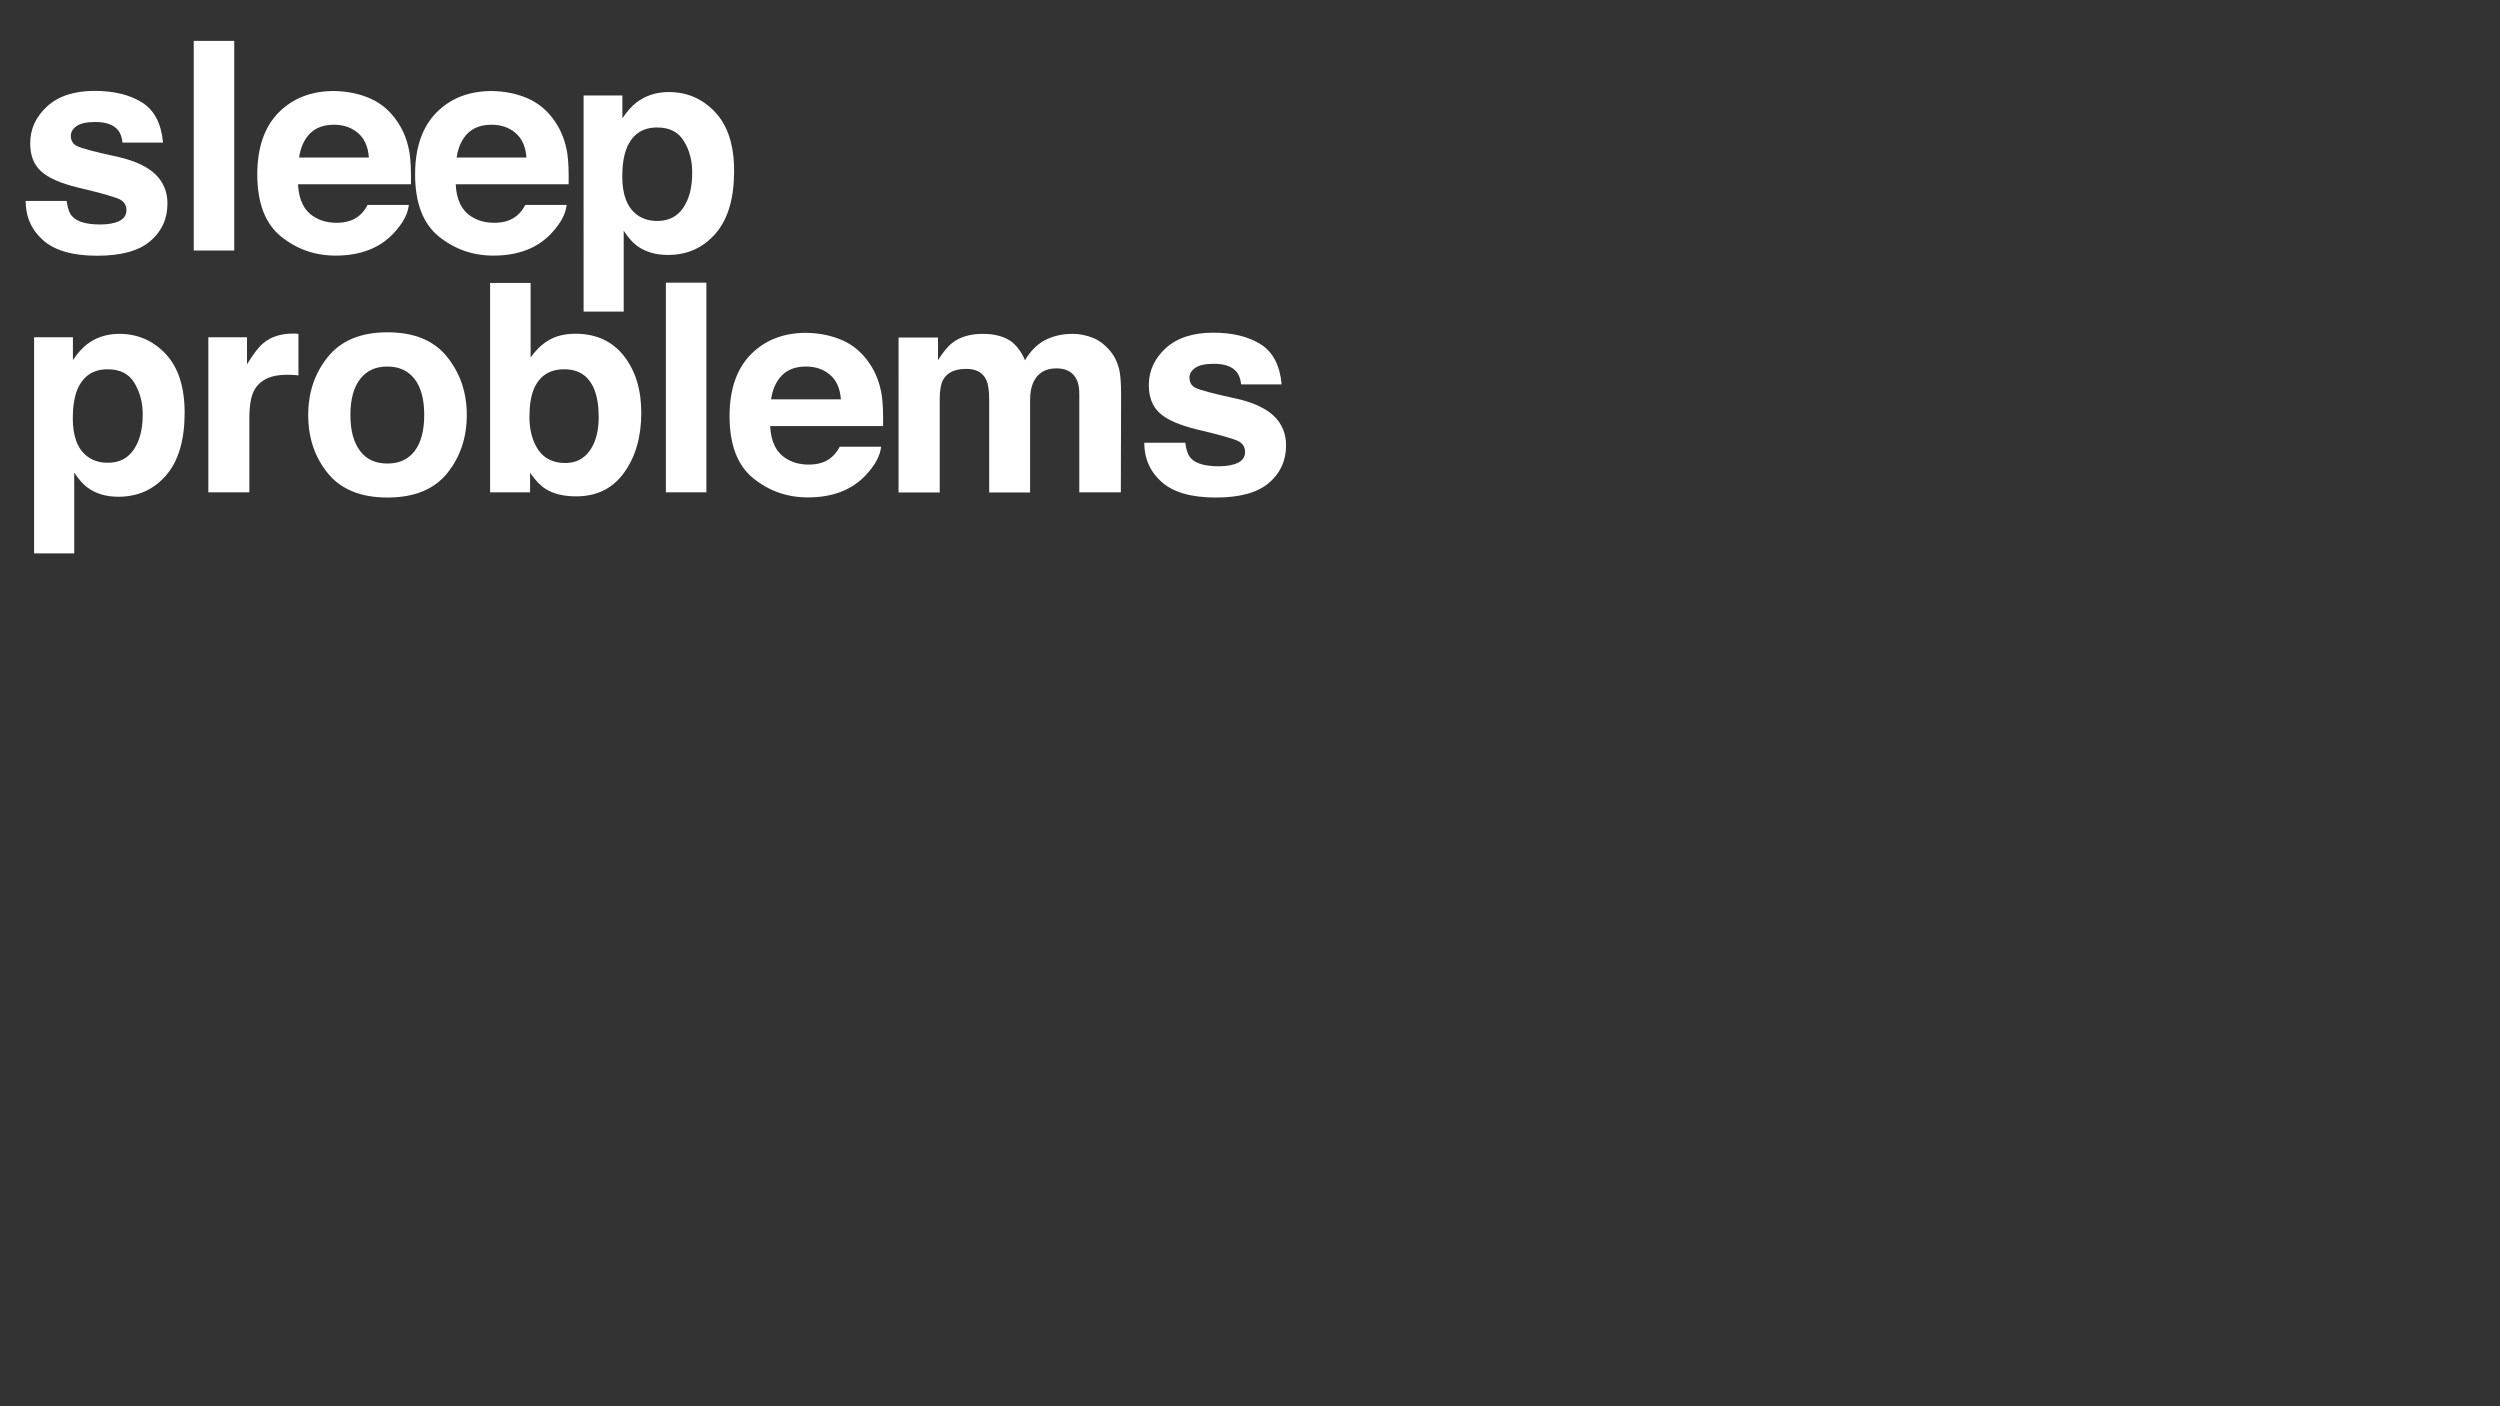 <?xml version="1.0" encoding="UTF-8"?> <!-- Generator: Adobe Illustrator 19.0.0, SVG Export Plug-In . SVG Version: 6.00 Build 0) --> <svg xmlns="http://www.w3.org/2000/svg" xmlns:xlink="http://www.w3.org/1999/xlink" id="sleep_x0D_problems" x="0px" y="0px" viewBox="0 0 1920 1080" xml:space="preserve"><rect x="0" y="0" width="1920" height="1080" fill="#333333" stroke="none"/> <g> <path fill="#FFFFFF" d="M51.2,154.4c0.7,5.5,2.1,9.5,4.3,11.8c3.9,4.2,11,6.2,21.5,6.2c6.1,0,11-0.9,14.7-2.7 c3.6-1.8,5.4-4.6,5.4-8.2c0-3.5-1.5-6.2-4.4-8c-2.9-1.8-13.8-5-32.6-9.4c-13.5-3.3-23.1-7.5-28.6-12.6c-5.5-5-8.3-12.1-8.3-21.4 c0-11,4.3-20.4,13-28.4c8.6-7.9,20.8-11.9,36.5-11.9c14.9,0,27,3,36.4,8.9c9.4,5.9,14.8,16.2,16.1,30.8H94.1 c-0.4-4-1.6-7.2-3.4-9.5c-3.4-4.2-9.3-6.3-17.5-6.3c-6.8,0-11.6,1.1-14.5,3.2c-2.9,2.1-4.3,4.6-4.3,7.4c0,3.6,1.5,6.2,4.6,7.8 c3.1,1.7,13.9,4.6,32.5,8.6c12.4,2.9,21.7,7.3,27.9,13.2c6.1,6,9.2,13.4,9.2,22.4c0,11.8-4.4,21.4-13.2,28.9 c-8.8,7.5-22.4,11.2-40.8,11.2c-18.8,0-32.6-4-41.5-11.9c-8.9-7.9-13.4-18-13.4-30.2H51.2z"></path> <path fill="#FFFFFF" d="M179.9,192.4h-31.1v-161h31.1V192.4z"></path> <path fill="#FFFFFF" d="M284.5,75.7c8.3,3.7,15.2,9.6,20.6,17.6c4.9,7.1,8,15.3,9.5,24.6c0.8,5.5,1.2,13.3,1,23.6h-86.7 c0.5,11.9,4.6,20.3,12.5,25.1c4.8,3,10.5,4.5,17.2,4.5c7.1,0,12.9-1.8,17.3-5.5c2.4-2,4.6-4.7,6.4-8.2H314 c-0.8,7.1-4.7,14.2-11.5,21.5c-10.7,11.6-25.6,17.4-44.8,17.4c-15.8,0-29.8-4.9-41.9-14.7c-12.1-9.8-18.2-25.7-18.2-47.7 c0-20.6,5.5-36.4,16.4-47.5c10.9-11,25.1-16.5,42.6-16.5C266.9,70.1,276.2,72,284.5,75.7z M238,102.6c-4.4,4.5-7.2,10.7-8.3,18.4 h53.6c-0.6-8.3-3.3-14.5-8.3-18.8s-11.1-6.4-18.5-6.4C248.6,95.8,242.4,98.1,238,102.6z"></path> <path fill="#FFFFFF" d="M405.6,75.7c8.3,3.7,15.2,9.6,20.6,17.6c4.9,7.1,8,15.3,9.5,24.6c0.8,5.5,1.2,13.3,1,23.6H350 c0.5,11.9,4.6,20.3,12.5,25.1c4.8,3,10.5,4.5,17.2,4.5c7.1,0,12.9-1.8,17.3-5.5c2.4-2,4.6-4.7,6.4-8.2h31.8 c-0.8,7.1-4.7,14.2-11.5,21.5c-10.7,11.6-25.6,17.4-44.8,17.4c-15.8,0-29.8-4.9-41.9-14.7c-12.1-9.8-18.2-25.7-18.2-47.7 c0-20.6,5.5-36.4,16.4-47.5c10.9-11,25.1-16.5,42.6-16.5C388,70.1,397.3,72,405.6,75.7z M359,102.6c-4.4,4.5-7.2,10.7-8.3,18.4 h53.6c-0.6-8.3-3.3-14.5-8.3-18.8s-11.1-6.4-18.5-6.4C369.6,95.8,363.4,98.1,359,102.6z"></path> <path fill="#FFFFFF" d="M549.2,86.1c9.7,10.3,14.6,25.3,14.6,45.2c0,21-4.7,37-14.2,48c-9.5,11-21.7,16.5-36.7,16.5 c-9.5,0-17.4-2.4-23.8-7.1c-3.4-2.6-6.8-6.4-10.1-11.5v62.1h-30.8V73.3h29.8v17.6c3.4-5.2,7-9.2,10.8-12.2c7-5.3,15.2-8,24.8-8 C527.7,70.7,539.5,75.8,549.2,86.1z M525.3,108.5c-4.2-7.1-11.1-10.6-20.6-10.6c-11.4,0-19.2,5.4-23.5,16.1 c-2.2,5.7-3.3,12.9-3.3,21.6c0,13.8,3.7,23.6,11.1,29.2c4.4,3.3,9.6,4.9,15.7,4.9c8.8,0,15.4-3.3,20-10.1 c4.6-6.7,6.9-15.6,6.9-26.8C531.7,123.7,529.6,115.5,525.3,108.5z"></path> <path fill="#FFFFFF" d="M127.2,271.8c9.7,10.3,14.6,25.3,14.6,45.2c0,21-4.7,37-14.2,48c-9.5,11-21.7,16.5-36.7,16.5 c-9.5,0-17.4-2.4-23.8-7.1c-3.4-2.6-6.8-6.4-10.1-11.5V425H26.2V259H56v17.6c3.4-5.2,7-9.2,10.8-12.2c7-5.3,15.2-8,24.8-8 C105.6,256.4,117.5,261.5,127.2,271.8z M103.3,294.2c-4.2-7.1-11.1-10.6-20.6-10.6c-11.4,0-19.2,5.4-23.5,16.1 c-2.2,5.7-3.3,12.9-3.3,21.6c0,13.8,3.7,23.6,11.1,29.2c4.4,3.3,9.6,4.9,15.7,4.9c8.8,0,15.4-3.3,20-10.1 c4.6-6.7,6.9-15.6,6.9-26.8C109.7,309.4,107.5,301.3,103.3,294.2z"></path> <path fill="#FFFFFF" d="M226.5,256.2c0.4,0,1.3,0.1,2.7,0.2v31.9c-2-0.2-3.7-0.4-5.2-0.4c-1.5-0.1-2.8-0.1-3.7-0.1 c-12.5,0-20.9,4.1-25.2,12.2c-2.4,4.6-3.6,11.7-3.6,21.2v56.9H160V259h29.7v20.8c4.8-7.9,9-13.4,12.6-16.3 c5.8-4.9,13.4-7.3,22.7-7.3C225.6,256.2,226.1,256.2,226.5,256.2z"></path> <path fill="#FFFFFF" d="M343.4,363.5c-10.1,12.4-25.3,18.6-45.8,18.6c-20.5,0-35.7-6.2-45.8-18.6c-10.1-12.4-15.1-27.3-15.1-44.8 c0-17.2,5-32.1,15.1-44.6s25.3-18.9,45.8-18.9c20.5,0,35.7,6.3,45.8,18.9s15.1,27.5,15.1,44.6C358.5,336.2,353.4,351.1,343.4,363.5 z M318.5,346.3c4.9-6.5,7.3-15.7,7.3-27.6c0-11.9-2.4-21.1-7.3-27.5c-4.9-6.4-11.9-9.7-21-9.7c-9.1,0-16.1,3.2-21,9.7 c-4.9,6.4-7.4,15.6-7.4,27.5c0,11.9,2.5,21.1,7.4,27.6c4.9,6.5,11.9,9.7,21,9.7C306.6,356,313.6,352.8,318.5,346.3z"></path> <path fill="#FFFFFF" d="M479.1,273.3c8.9,11.3,13.4,25.9,13.4,43.7c0,18.5-4.4,33.8-13.2,46c-8.8,12.2-21,18.2-36.8,18.2 c-9.9,0-17.8-2-23.8-5.9c-3.6-2.3-7.5-6.4-11.6-12.2v15h-30.7V217.3h31.1v57.2c4-5.5,8.3-9.8,13.1-12.7c5.6-3.6,12.8-5.5,21.6-5.5 C457.8,256.4,470.2,262,479.1,273.3z M453.1,345.9c4.5-6.5,6.7-15,6.7-25.6c0-8.4-1.1-15.4-3.3-21c-4.2-10.5-11.9-15.7-23.1-15.7 c-11.4,0-19.2,5.1-23.5,15.4c-2.2,5.5-3.3,12.5-3.3,21.2c0,10.2,2.3,18.6,6.8,25.3c4.6,6.7,11.5,10.1,20.8,10.1 C442.3,355.6,448.6,352.3,453.1,345.9z"></path> <path fill="#FFFFFF" d="M542.5,378.1h-31.1v-161h31.1V378.1z"></path> <path fill="#FFFFFF" d="M647.1,261.4c8.3,3.7,15.2,9.6,20.6,17.6c4.9,7.1,8,15.3,9.5,24.6c0.8,5.5,1.2,13.3,1,23.6h-86.7 c0.5,11.9,4.6,20.3,12.5,25.1c4.8,3,10.5,4.5,17.2,4.5c7.1,0,12.9-1.8,17.3-5.5c2.4-2,4.6-4.7,6.4-8.2h31.8 c-0.8,7.1-4.7,14.2-11.5,21.5c-10.7,11.6-25.6,17.4-44.8,17.4c-15.8,0-29.8-4.9-41.9-14.7c-12.1-9.8-18.2-25.7-18.2-47.7 c0-20.6,5.5-36.4,16.4-47.5c10.9-11,25.1-16.5,42.6-16.5C629.5,255.8,638.8,257.7,647.1,261.4z M600.5,288.3 c-4.4,4.5-7.2,10.7-8.3,18.4h53.6c-0.6-8.3-3.3-14.5-8.3-18.8s-11.1-6.4-18.5-6.4C611.1,281.5,604.9,283.8,600.5,288.3z"></path> <path fill="#FFFFFF" d="M839.2,259.4c5.1,2,9.7,5.6,13.9,10.7c3.3,4.2,5.6,9.2,6.8,15.3c0.7,4,1.1,9.9,1.1,17.6l-0.2,75.1h-31.9 v-75.8c0-4.5-0.7-8.2-2.2-11.1c-2.8-5.5-7.9-8.3-15.3-8.3c-8.6,0-14.5,3.6-17.8,10.7c-1.7,3.8-2.5,8.3-2.5,13.7v70.9h-31.4v-70.9 c0-7.1-0.7-12.2-2.2-15.4c-2.6-5.8-7.8-8.6-15.4-8.6c-8.9,0-14.9,2.9-17.9,8.6c-1.7,3.3-2.5,8.2-2.5,14.6v71.7h-31.6V259.2h30.3 v17.4c3.9-6.2,7.5-10.6,10.9-13.2c6-4.7,13.9-7,23.5-7c9.1,0,16.5,2,22.1,6c4.5,3.7,7.9,8.5,10.3,14.3c4.1-7,9.1-12.1,15.2-15.4 c6.4-3.3,13.5-4.9,21.4-4.9C828.9,256.4,834.1,257.4,839.2,259.4z"></path> <path fill="#FFFFFF" d="M910.3,340.1c0.7,5.5,2.1,9.5,4.3,11.8c3.9,4.2,11,6.2,21.5,6.2c6.1,0,11-0.9,14.7-2.7 c3.6-1.8,5.4-4.6,5.4-8.2c0-3.5-1.5-6.2-4.4-8c-2.9-1.8-13.8-5-32.6-9.4c-13.5-3.3-23.1-7.5-28.6-12.6c-5.5-5-8.3-12.1-8.3-21.4 c0-11,4.3-20.4,13-28.4c8.6-7.9,20.8-11.9,36.5-11.9c14.9,0,27,3,36.4,8.9c9.4,5.9,14.8,16.2,16.1,30.8h-31.1 c-0.4-4-1.6-7.2-3.4-9.5c-3.4-4.2-9.3-6.3-17.5-6.3c-6.8,0-11.6,1.1-14.5,3.2c-2.9,2.1-4.3,4.6-4.3,7.4c0,3.6,1.5,6.2,4.6,7.8 c3.1,1.7,13.9,4.6,32.5,8.6c12.4,2.9,21.7,7.3,27.9,13.2c6.1,6,9.2,13.4,9.2,22.4c0,11.8-4.4,21.4-13.2,28.9 c-8.8,7.5-22.4,11.2-40.8,11.2c-18.8,0-32.6-4-41.5-11.9c-8.9-7.9-13.4-18-13.4-30.2H910.3z"></path> </g> </svg> 